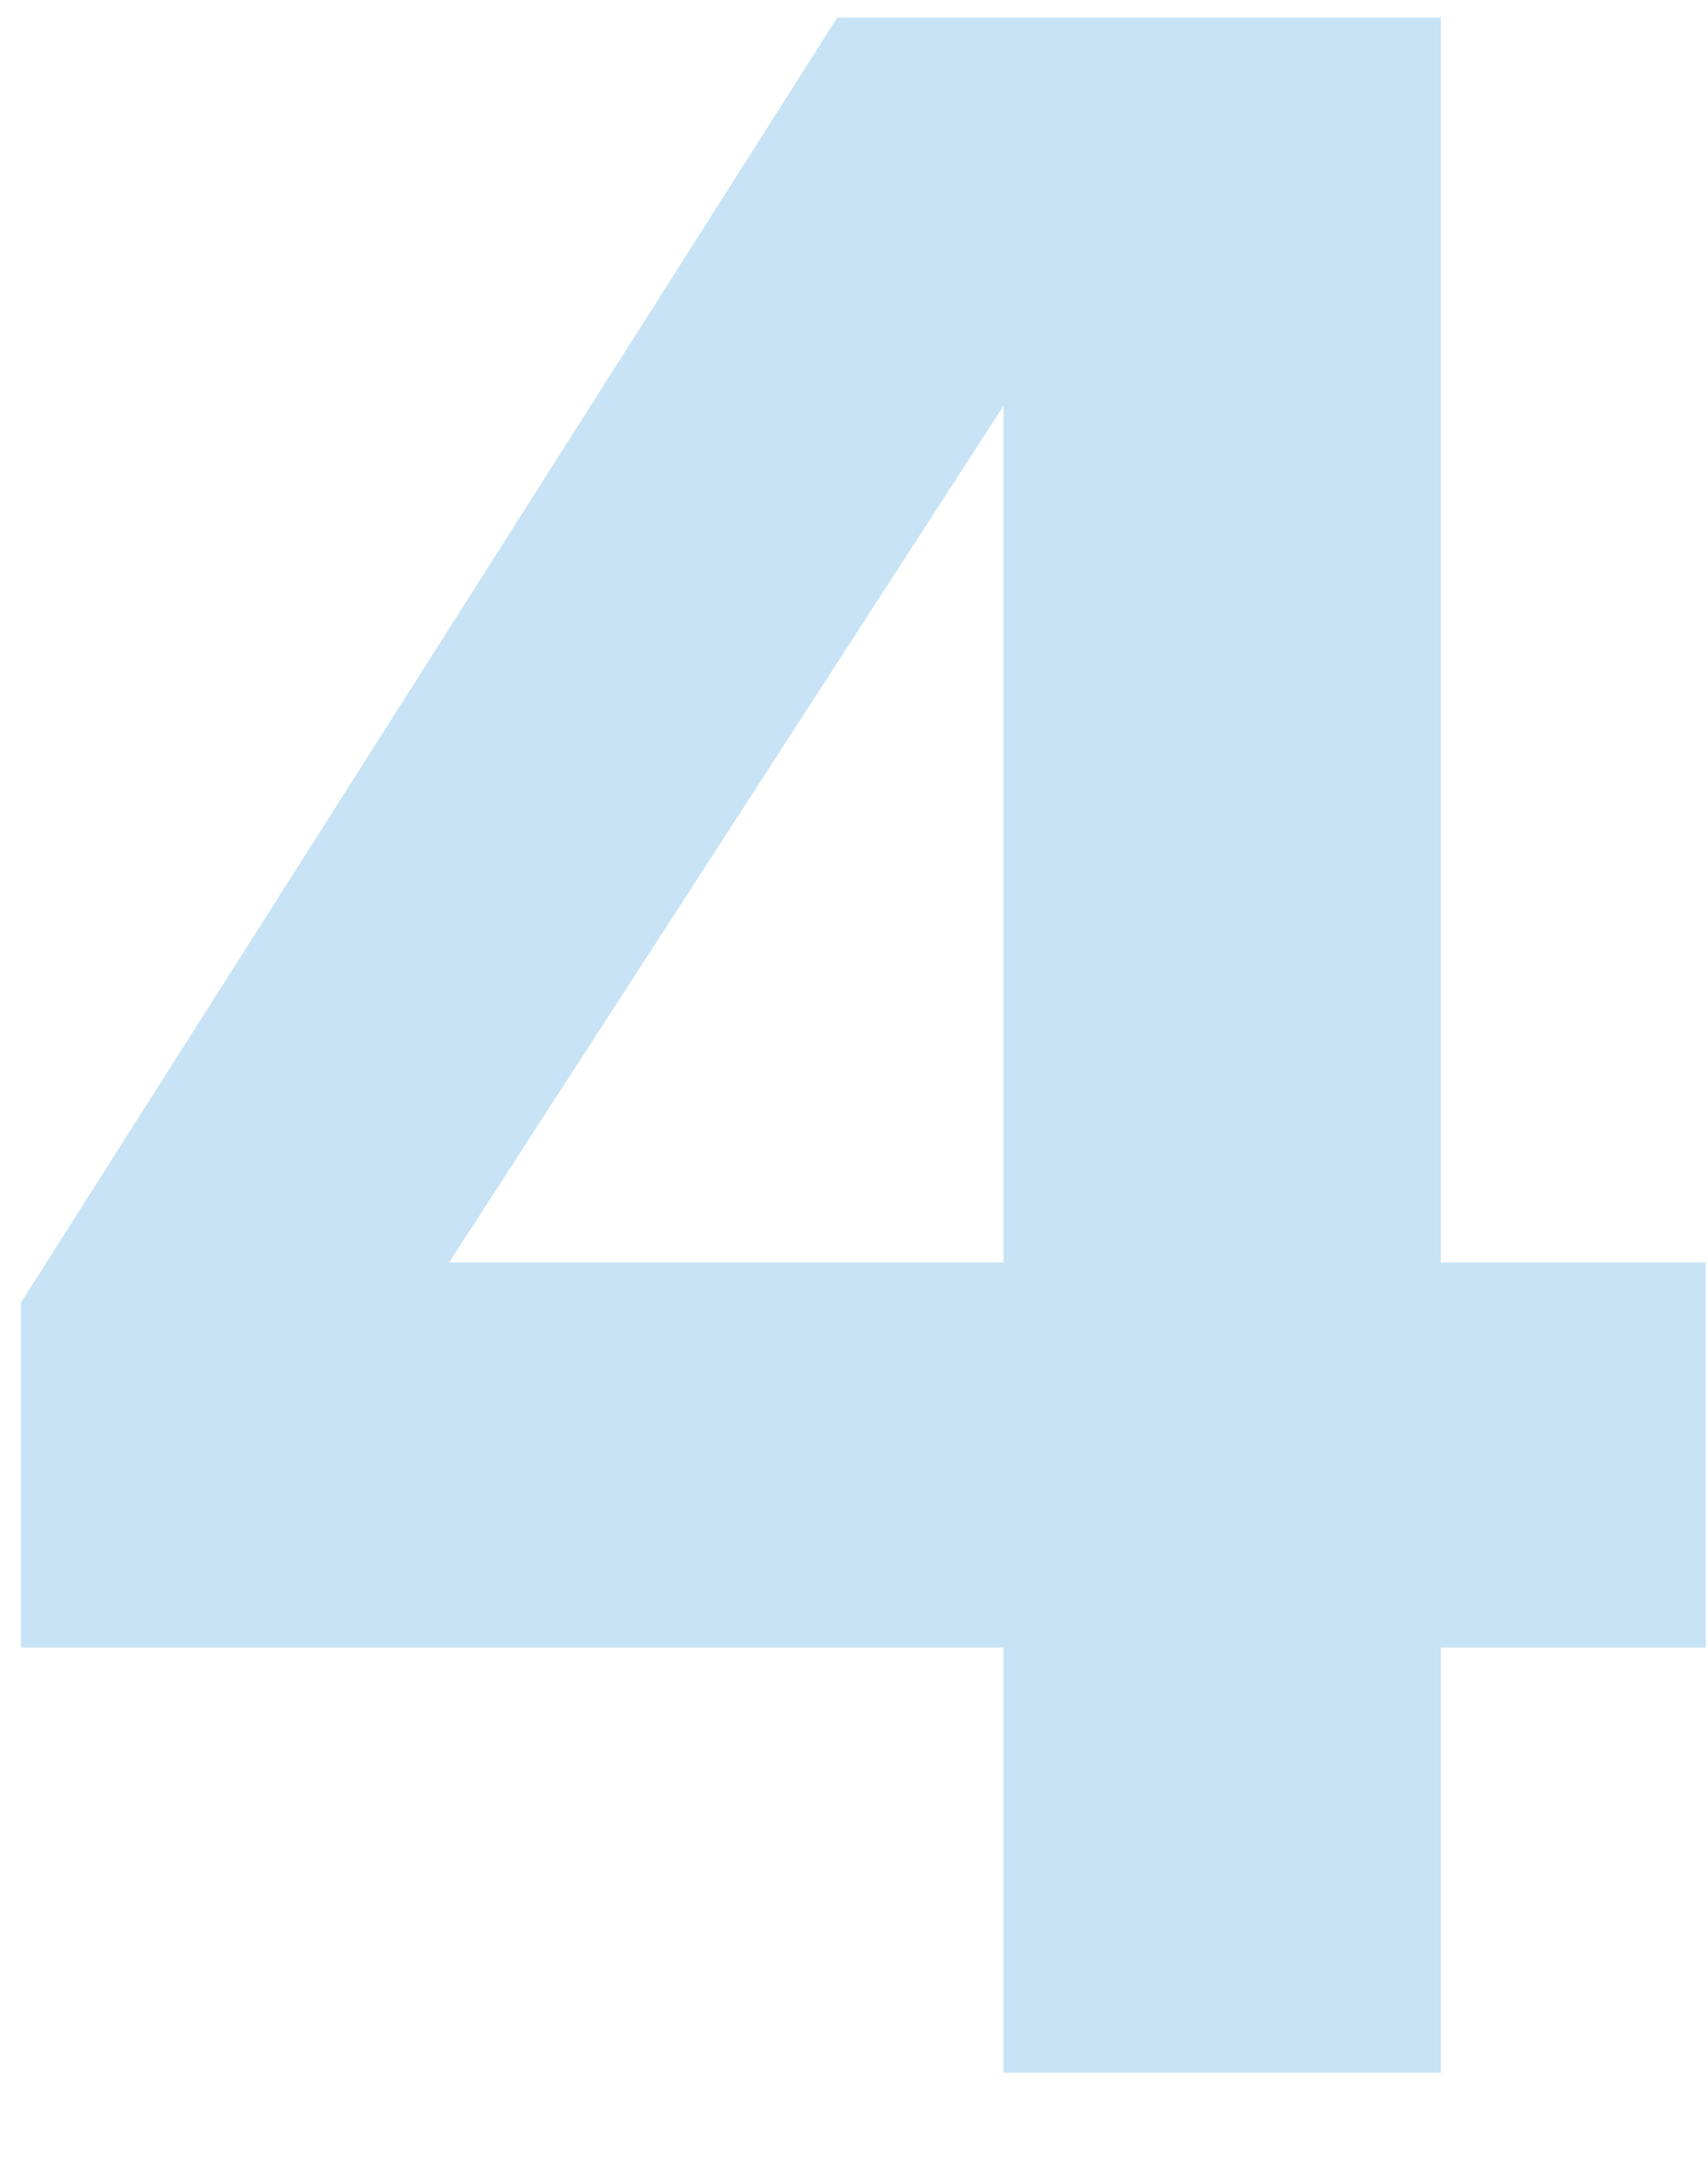 <svg xmlns="http://www.w3.org/2000/svg" width="61" height="77" fill="none"><path d="M51.46 74H35.84V58.82H.75V46.5L29.9.63h21.56v44.44h9.46v13.75h-9.46V74zM35.84 45.07V14.49l-19.8 30.58h19.8z" fill="#92C9EC" fill-opacity=".5"></path></svg>